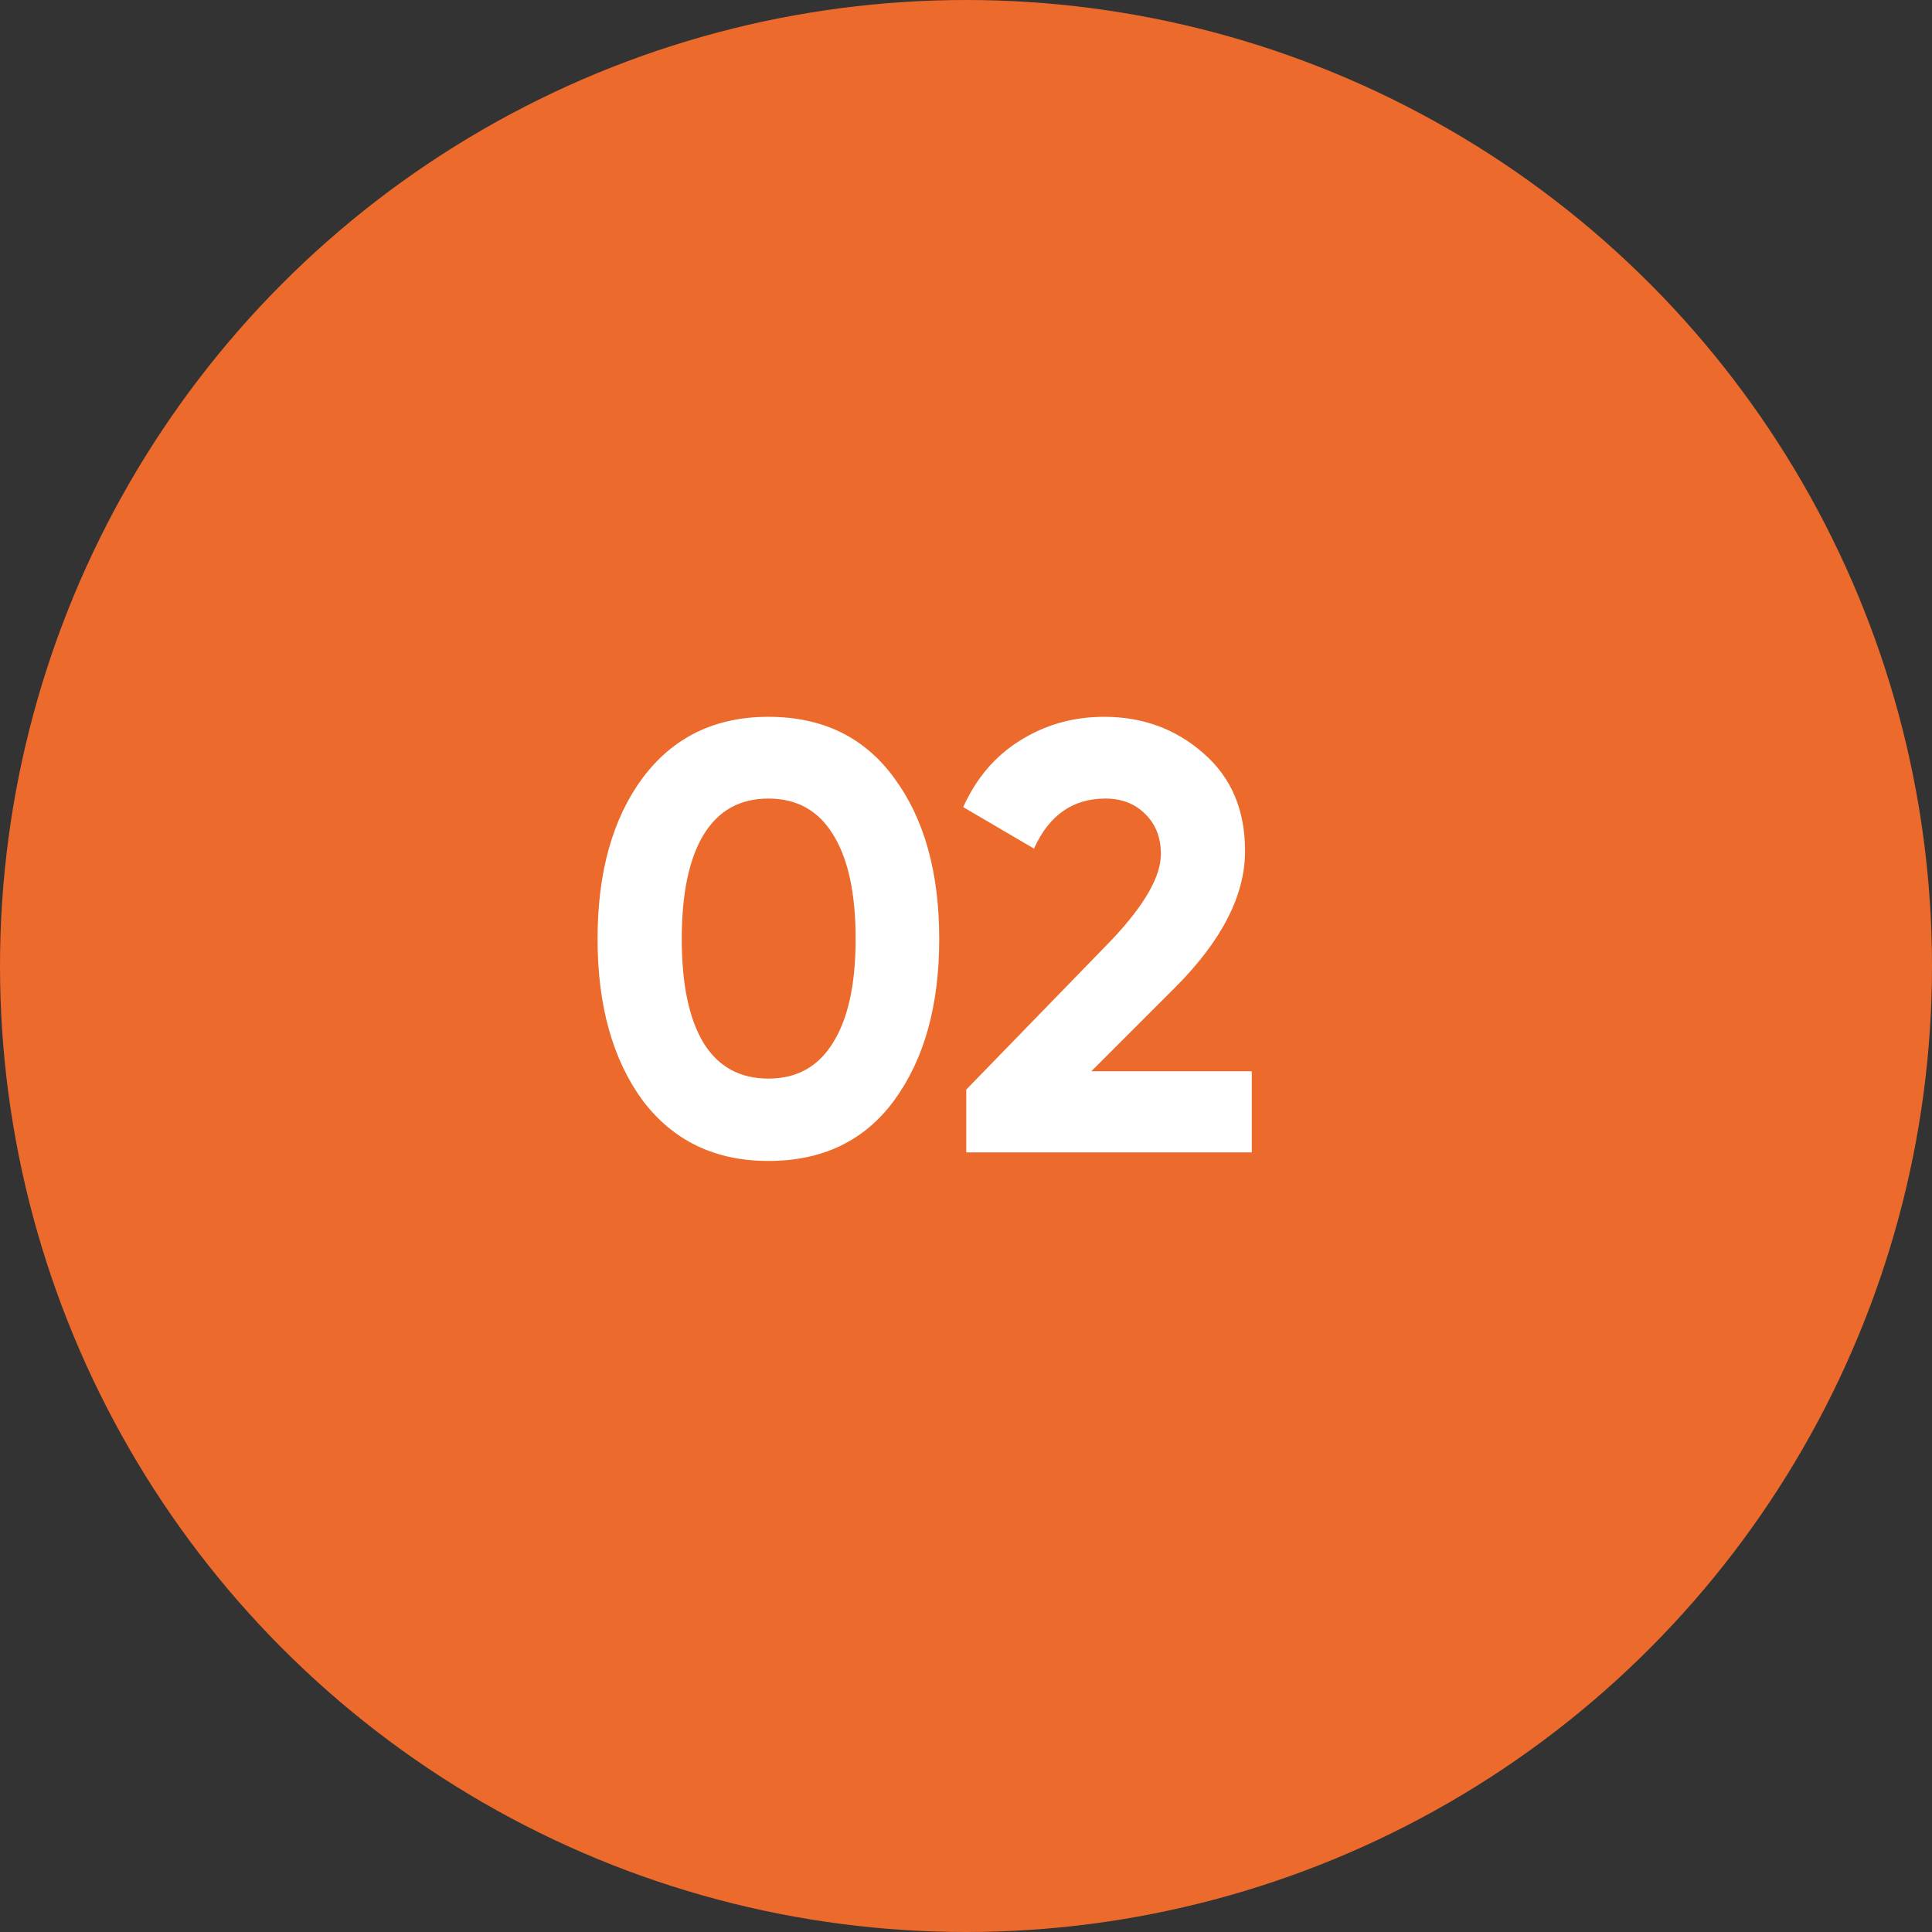<?xml version="1.0" encoding="UTF-8"?> <svg xmlns="http://www.w3.org/2000/svg" width="228" height="228" viewBox="0 0 228 228" fill="none"><rect x="0" y="0" width="228" height="228" fill="#333333" stroke="none"/> <circle cx="114" cy="114" r="114" fill="#EC6A2C"></circle> <path d="M90.68 137.008C84.392 137.008 79.448 134.632 75.848 129.88C72.296 125.032 70.52 118.672 70.52 110.8C70.52 102.928 72.296 96.592 75.848 91.792C79.448 86.992 84.392 84.592 90.68 84.592C97.064 84.592 102.008 86.992 105.512 91.792C109.064 96.592 110.84 102.928 110.84 110.8C110.84 118.672 109.064 125.032 105.512 129.88C102.008 134.632 97.064 137.008 90.68 137.008ZM100.976 110.8C100.976 105.424 100.088 101.32 98.312 98.488C96.584 95.656 94.04 94.24 90.68 94.24C87.32 94.24 84.776 95.656 83.048 98.488C81.32 101.32 80.456 105.424 80.456 110.8C80.456 116.176 81.32 120.28 83.048 123.112C84.776 125.896 87.32 127.288 90.68 127.288C94.04 127.288 96.584 125.872 98.312 123.04C100.088 120.208 100.976 116.128 100.976 110.8ZM147.726 136H114.03V128.584L131.238 110.872C135.078 106.792 136.998 103.432 136.998 100.792C136.998 98.824 136.374 97.24 135.126 96.04C133.926 94.84 132.366 94.24 130.446 94.24C126.606 94.24 123.798 96.208 122.022 100.144L113.67 95.248C115.206 91.84 117.438 89.224 120.366 87.4C123.342 85.528 126.654 84.592 130.302 84.592C134.862 84.592 138.774 86.032 142.038 88.912C145.302 91.744 146.934 95.584 146.934 100.432C146.934 105.664 144.174 111.04 138.654 116.56L128.79 126.424H147.726V136Z" fill="white"></path> </svg> 